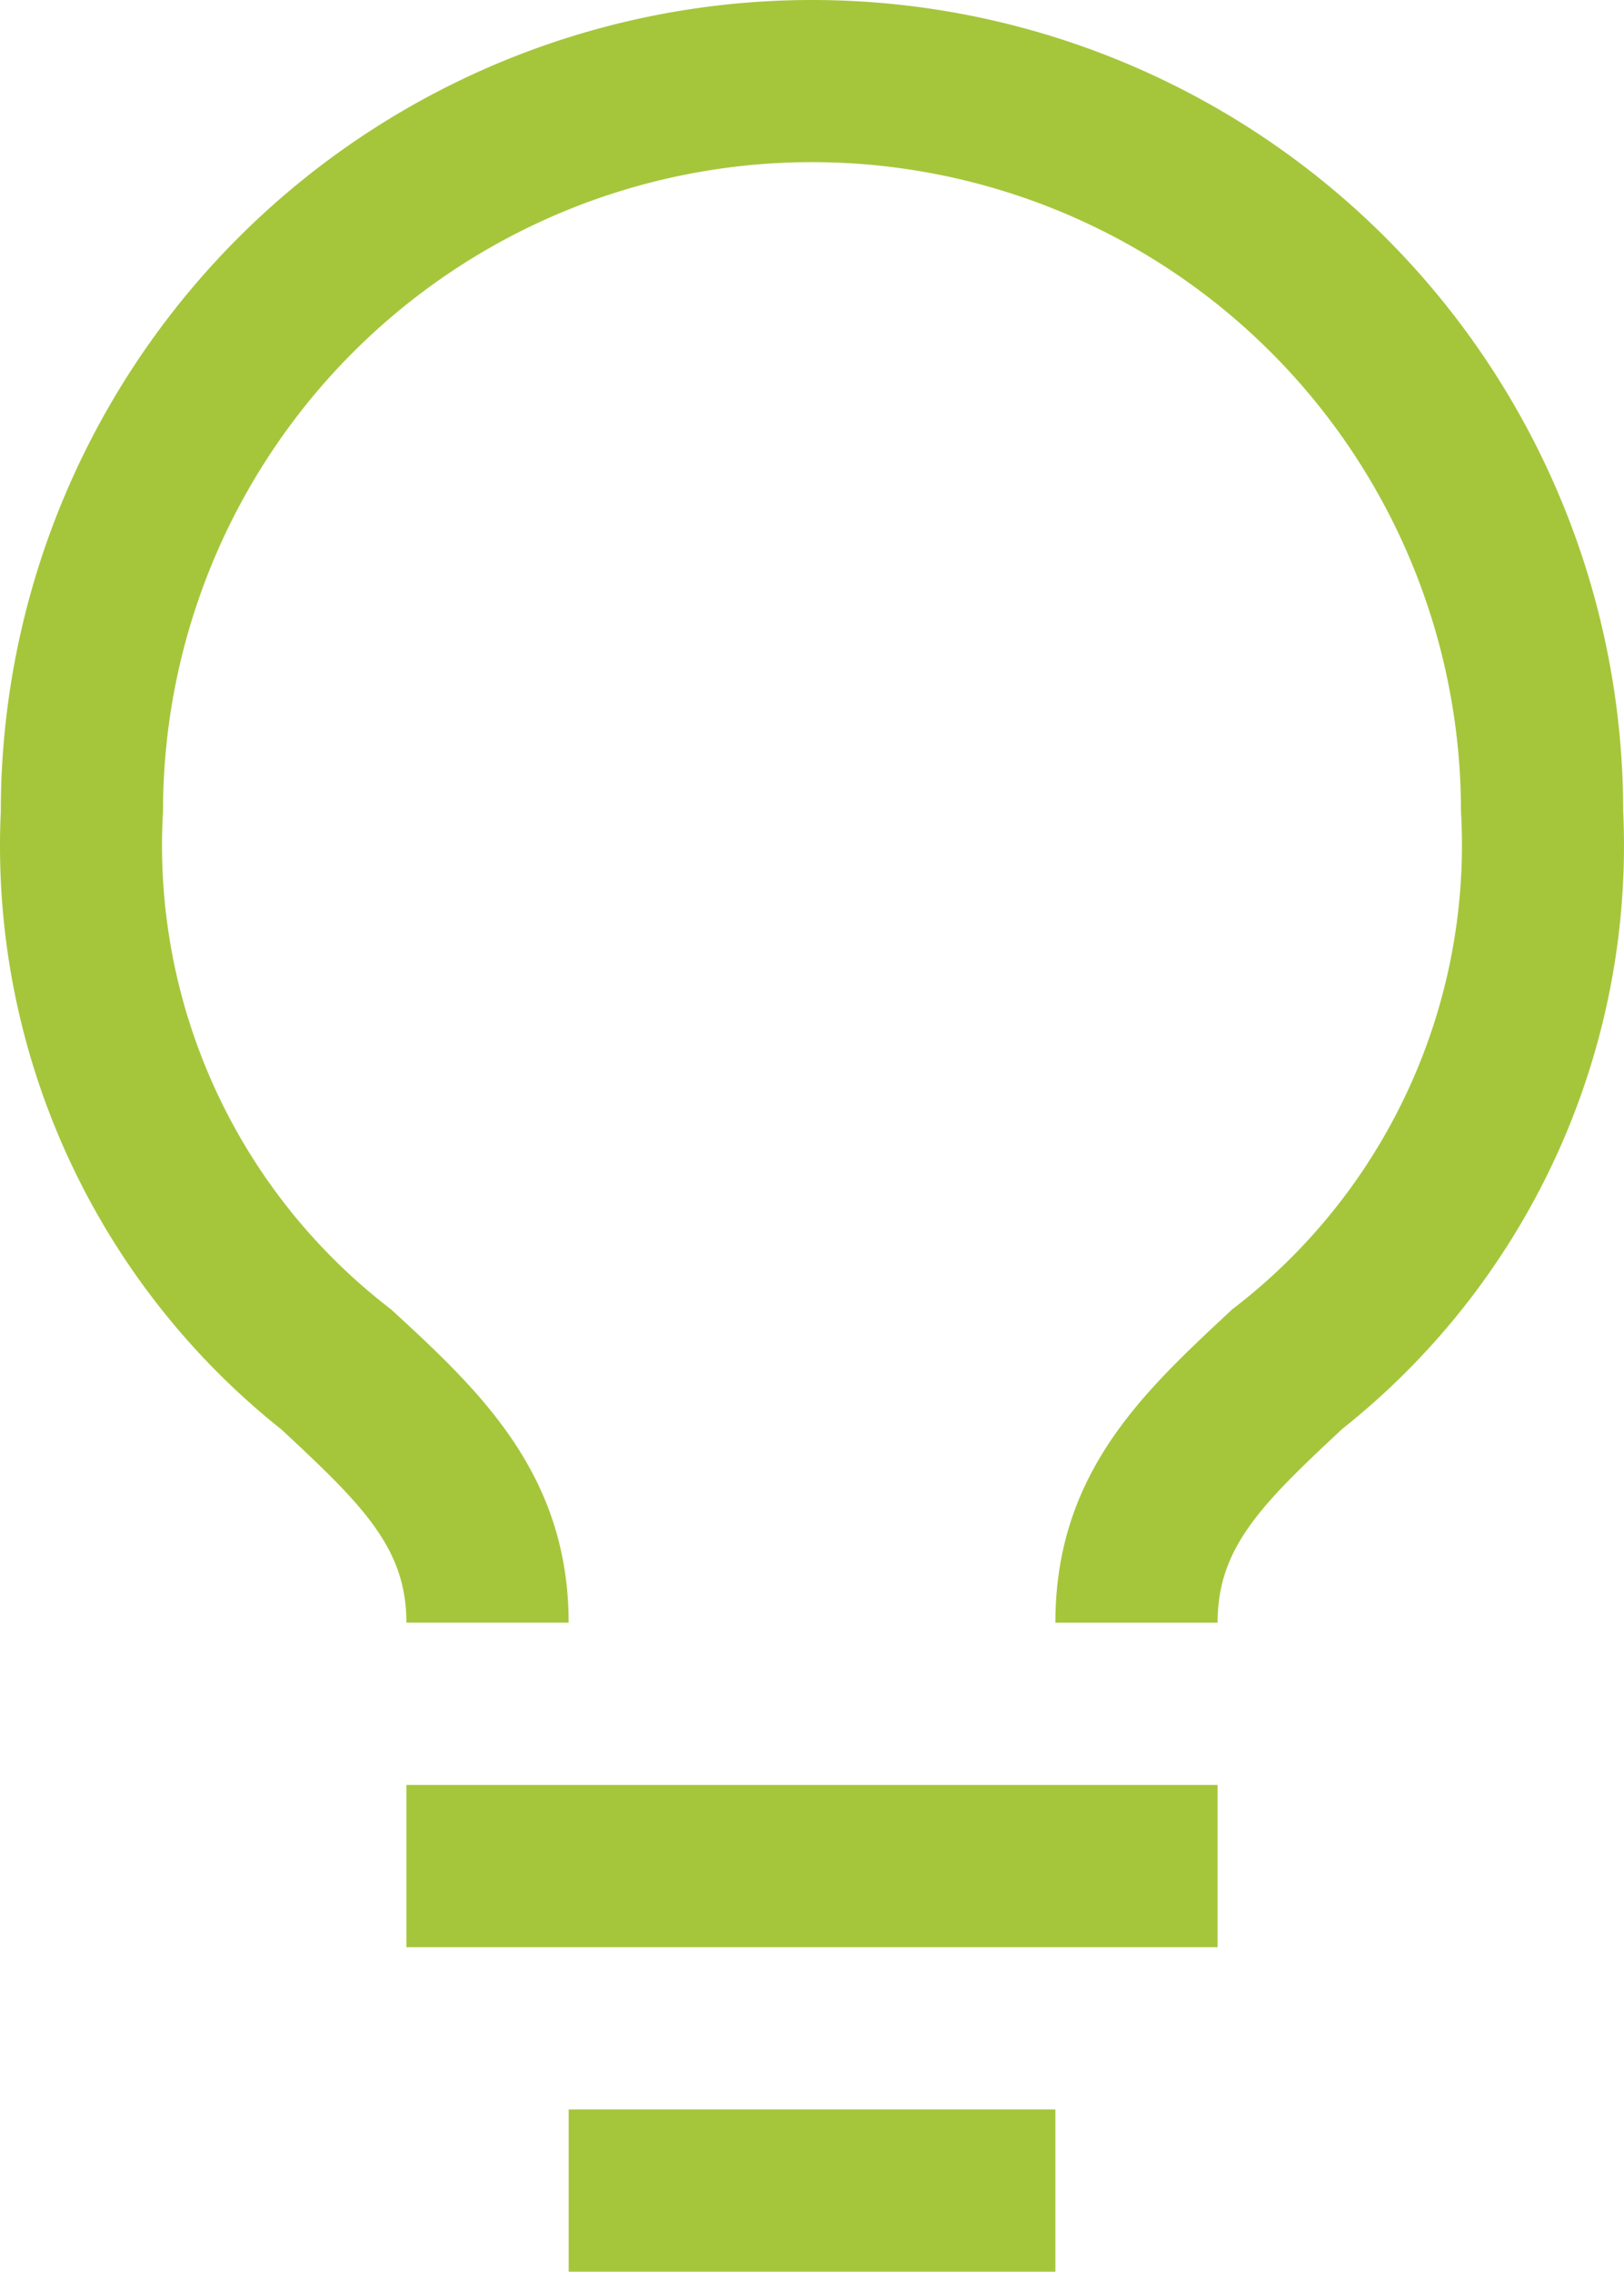 <svg id="idea" xmlns="http://www.w3.org/2000/svg" width="32.136" height="44.947" viewBox="0 0 32.136 44.947">
  <path id="Trazado_140" data-name="Trazado 140" d="M12.375,27H28.427v3.21H12.375Z" transform="translate(-4.333 8.315)" fill="#a5c63b"/>
  <path id="Trazado_141" data-name="Trazado 141" d="M14.625,31.5h9.631v3.21H14.625Z" transform="translate(-3.372 10.236)" fill="#a5c63b"/>
  <path id="Trazado_142" data-name="Trazado 142" d="M22.807,2.25A16.052,16.052,0,0,0,6.755,18.3,14.752,14.752,0,0,0,12.31,30.534c1.605,1.493,2.471,2.344,2.471,3.82h3.21c0-2.954-1.782-4.607-3.516-6.2A11.558,11.558,0,0,1,9.965,18.3a12.842,12.842,0,1,1,25.684,0,11.558,11.558,0,0,1-4.526,9.855c-1.718,1.605-3.5,3.21-3.5,6.2h3.21c0-1.477.85-2.327,2.471-3.837A14.737,14.737,0,0,0,38.859,18.3,16.052,16.052,0,0,0,22.807,2.25Z" transform="translate(-6.739 -2.25)" fill="#a5c63b"/>
</svg>
